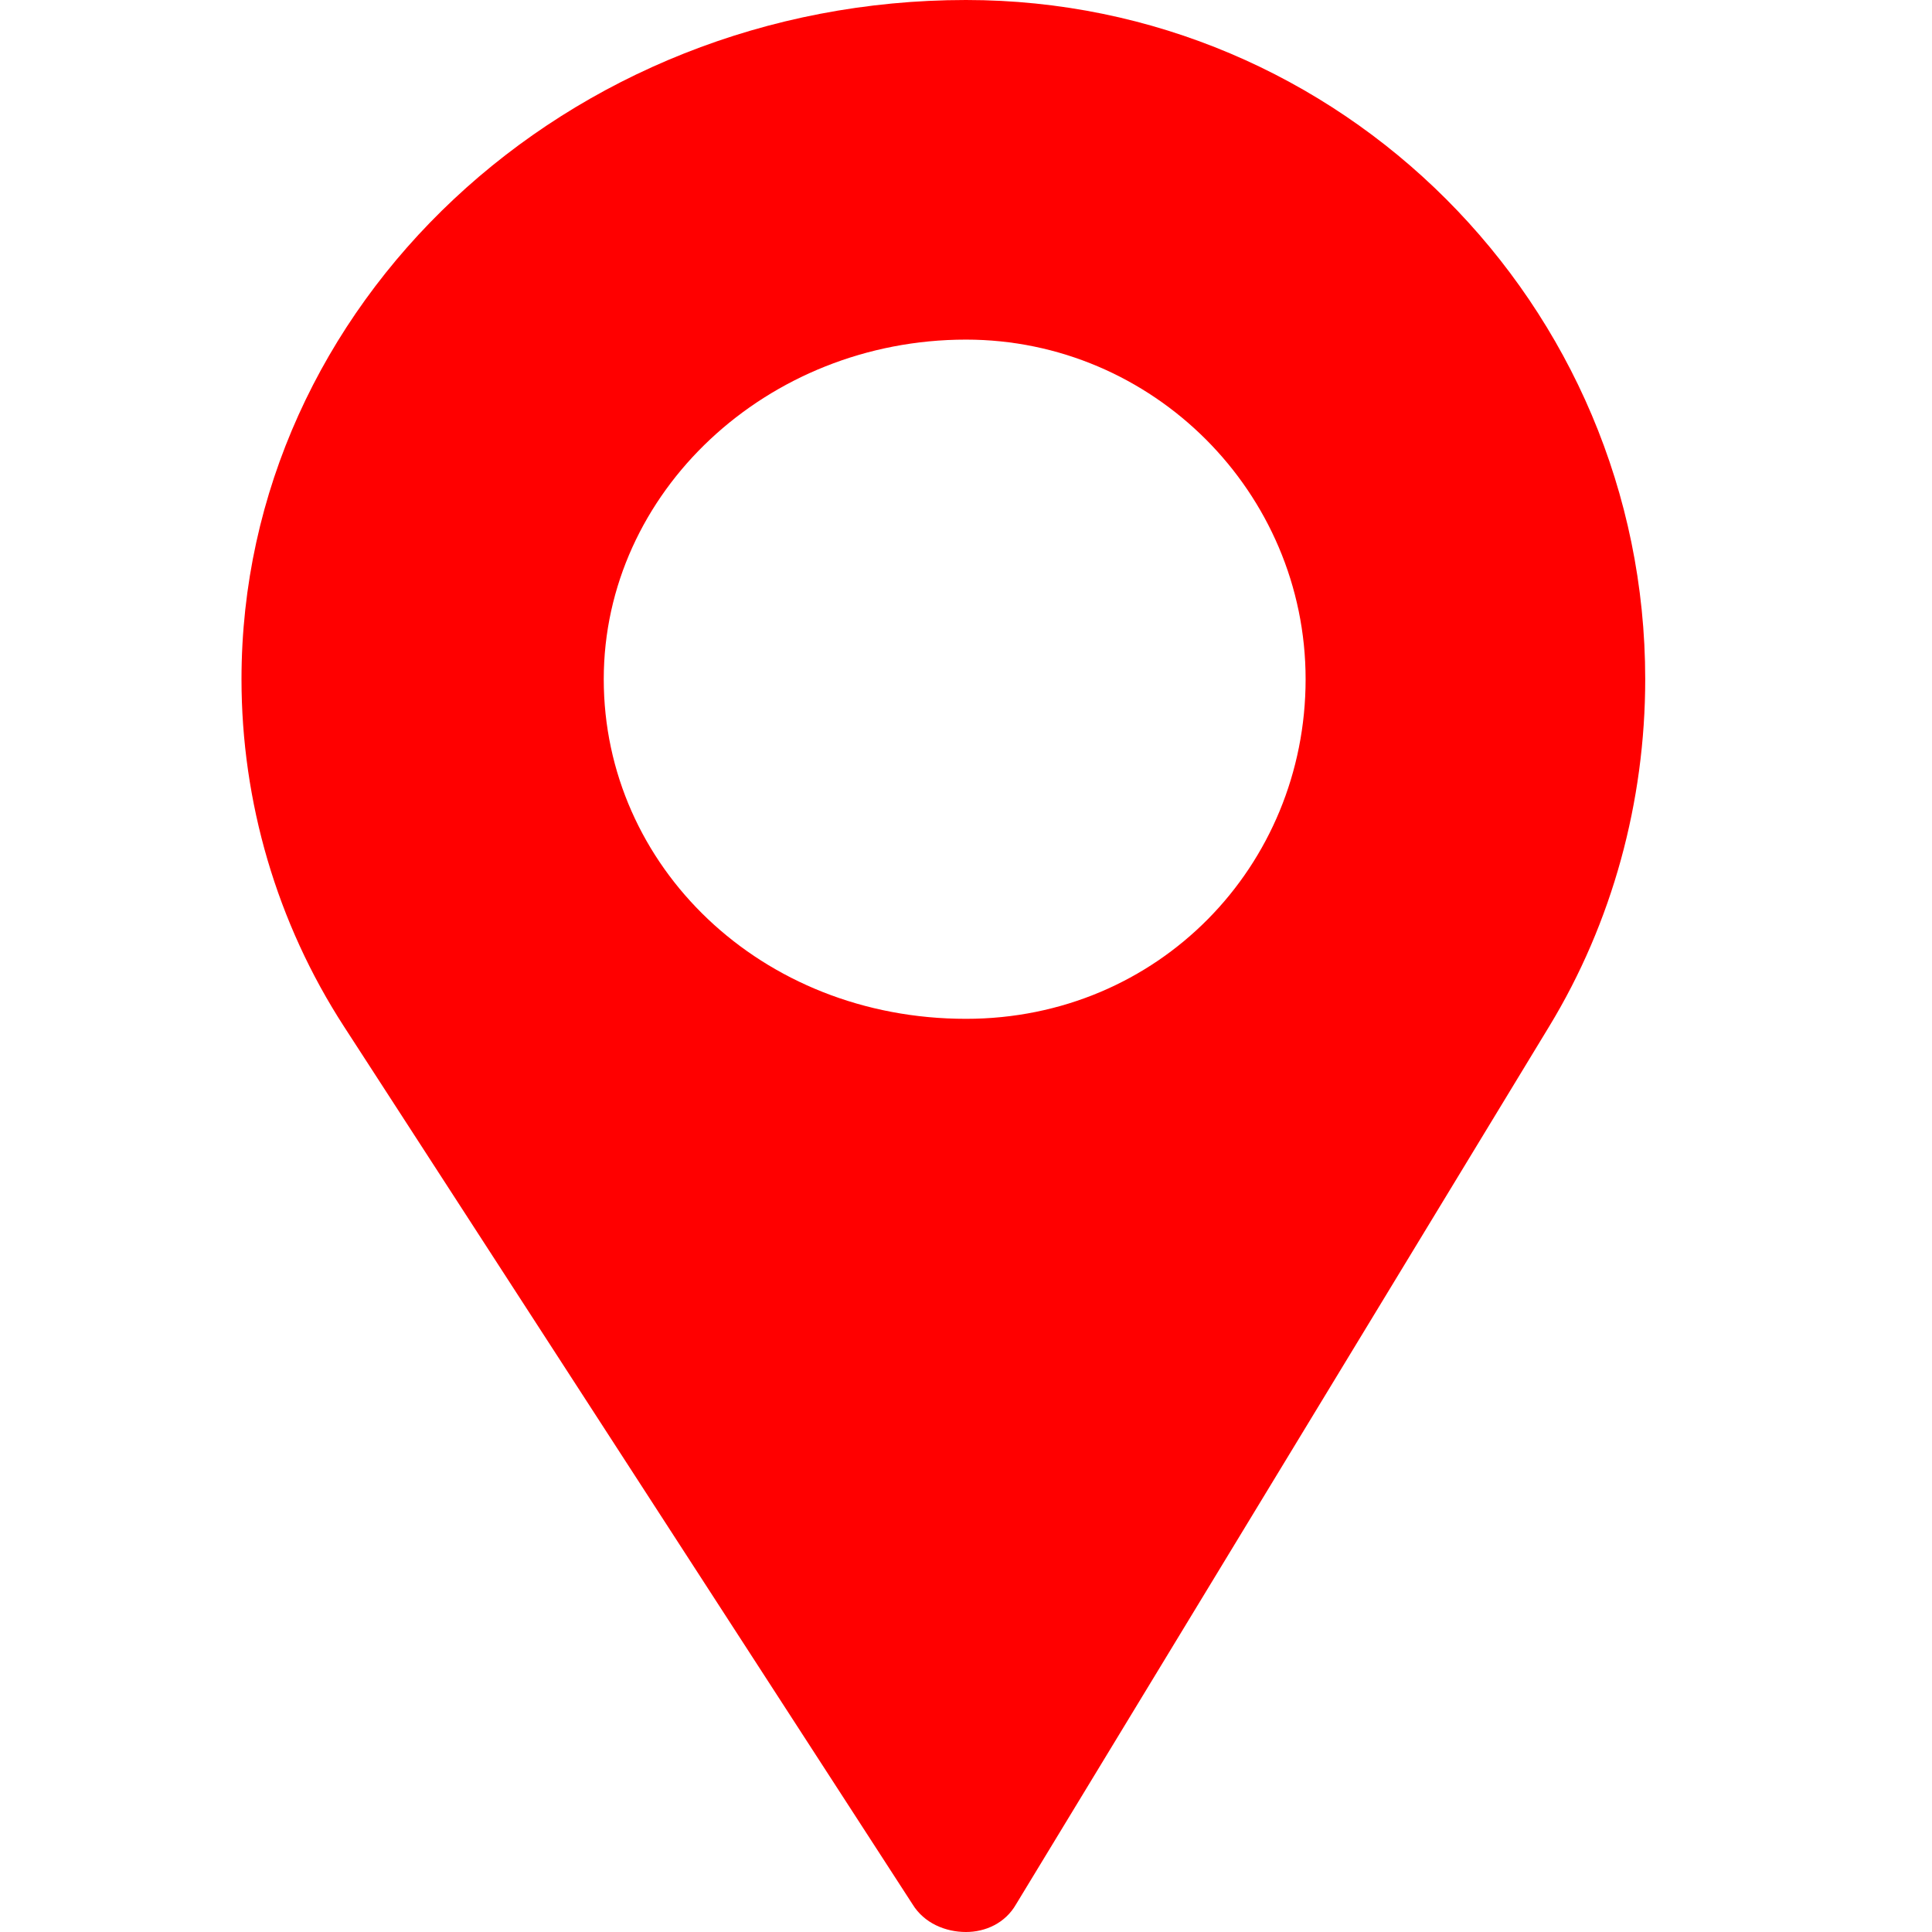 <?xml version="1.0" encoding="UTF-8"?>
<svg id="Capa_1" xmlns="http://www.w3.org/2000/svg" version="1.1" viewBox="0 0 512 512">
  <!-- Generator: Adobe Illustrator 29.7.1, SVG Export Plug-In . SVG Version: 2.1.1 Build 8)  -->
  <defs>
    <style>
      .st0 {
        fill: red;
      }
    </style>
  </defs>
  <path class="st0" d="M256,0v90c49.5,0,90,40.5,90,90s-39,90-90,90v242c5.1,0,10.4-2.3,13.3-7.4l141.2-232.5c16.8-27.6,25.5-59.7,25.5-92.1C436,80.7,355.3,0,256,0Z"/>
  <path class="st0" d="M256,0v90c-52.8,0-96,40.5-96,90s41.6,90,96,90v242c-5.4,0-11.1-2.3-14.2-7.4l-150.6-232.5c-17.9-27.6-27.2-59.7-27.2-92.1C64,80.7,150.1,0,256,0Z"/>
</svg>